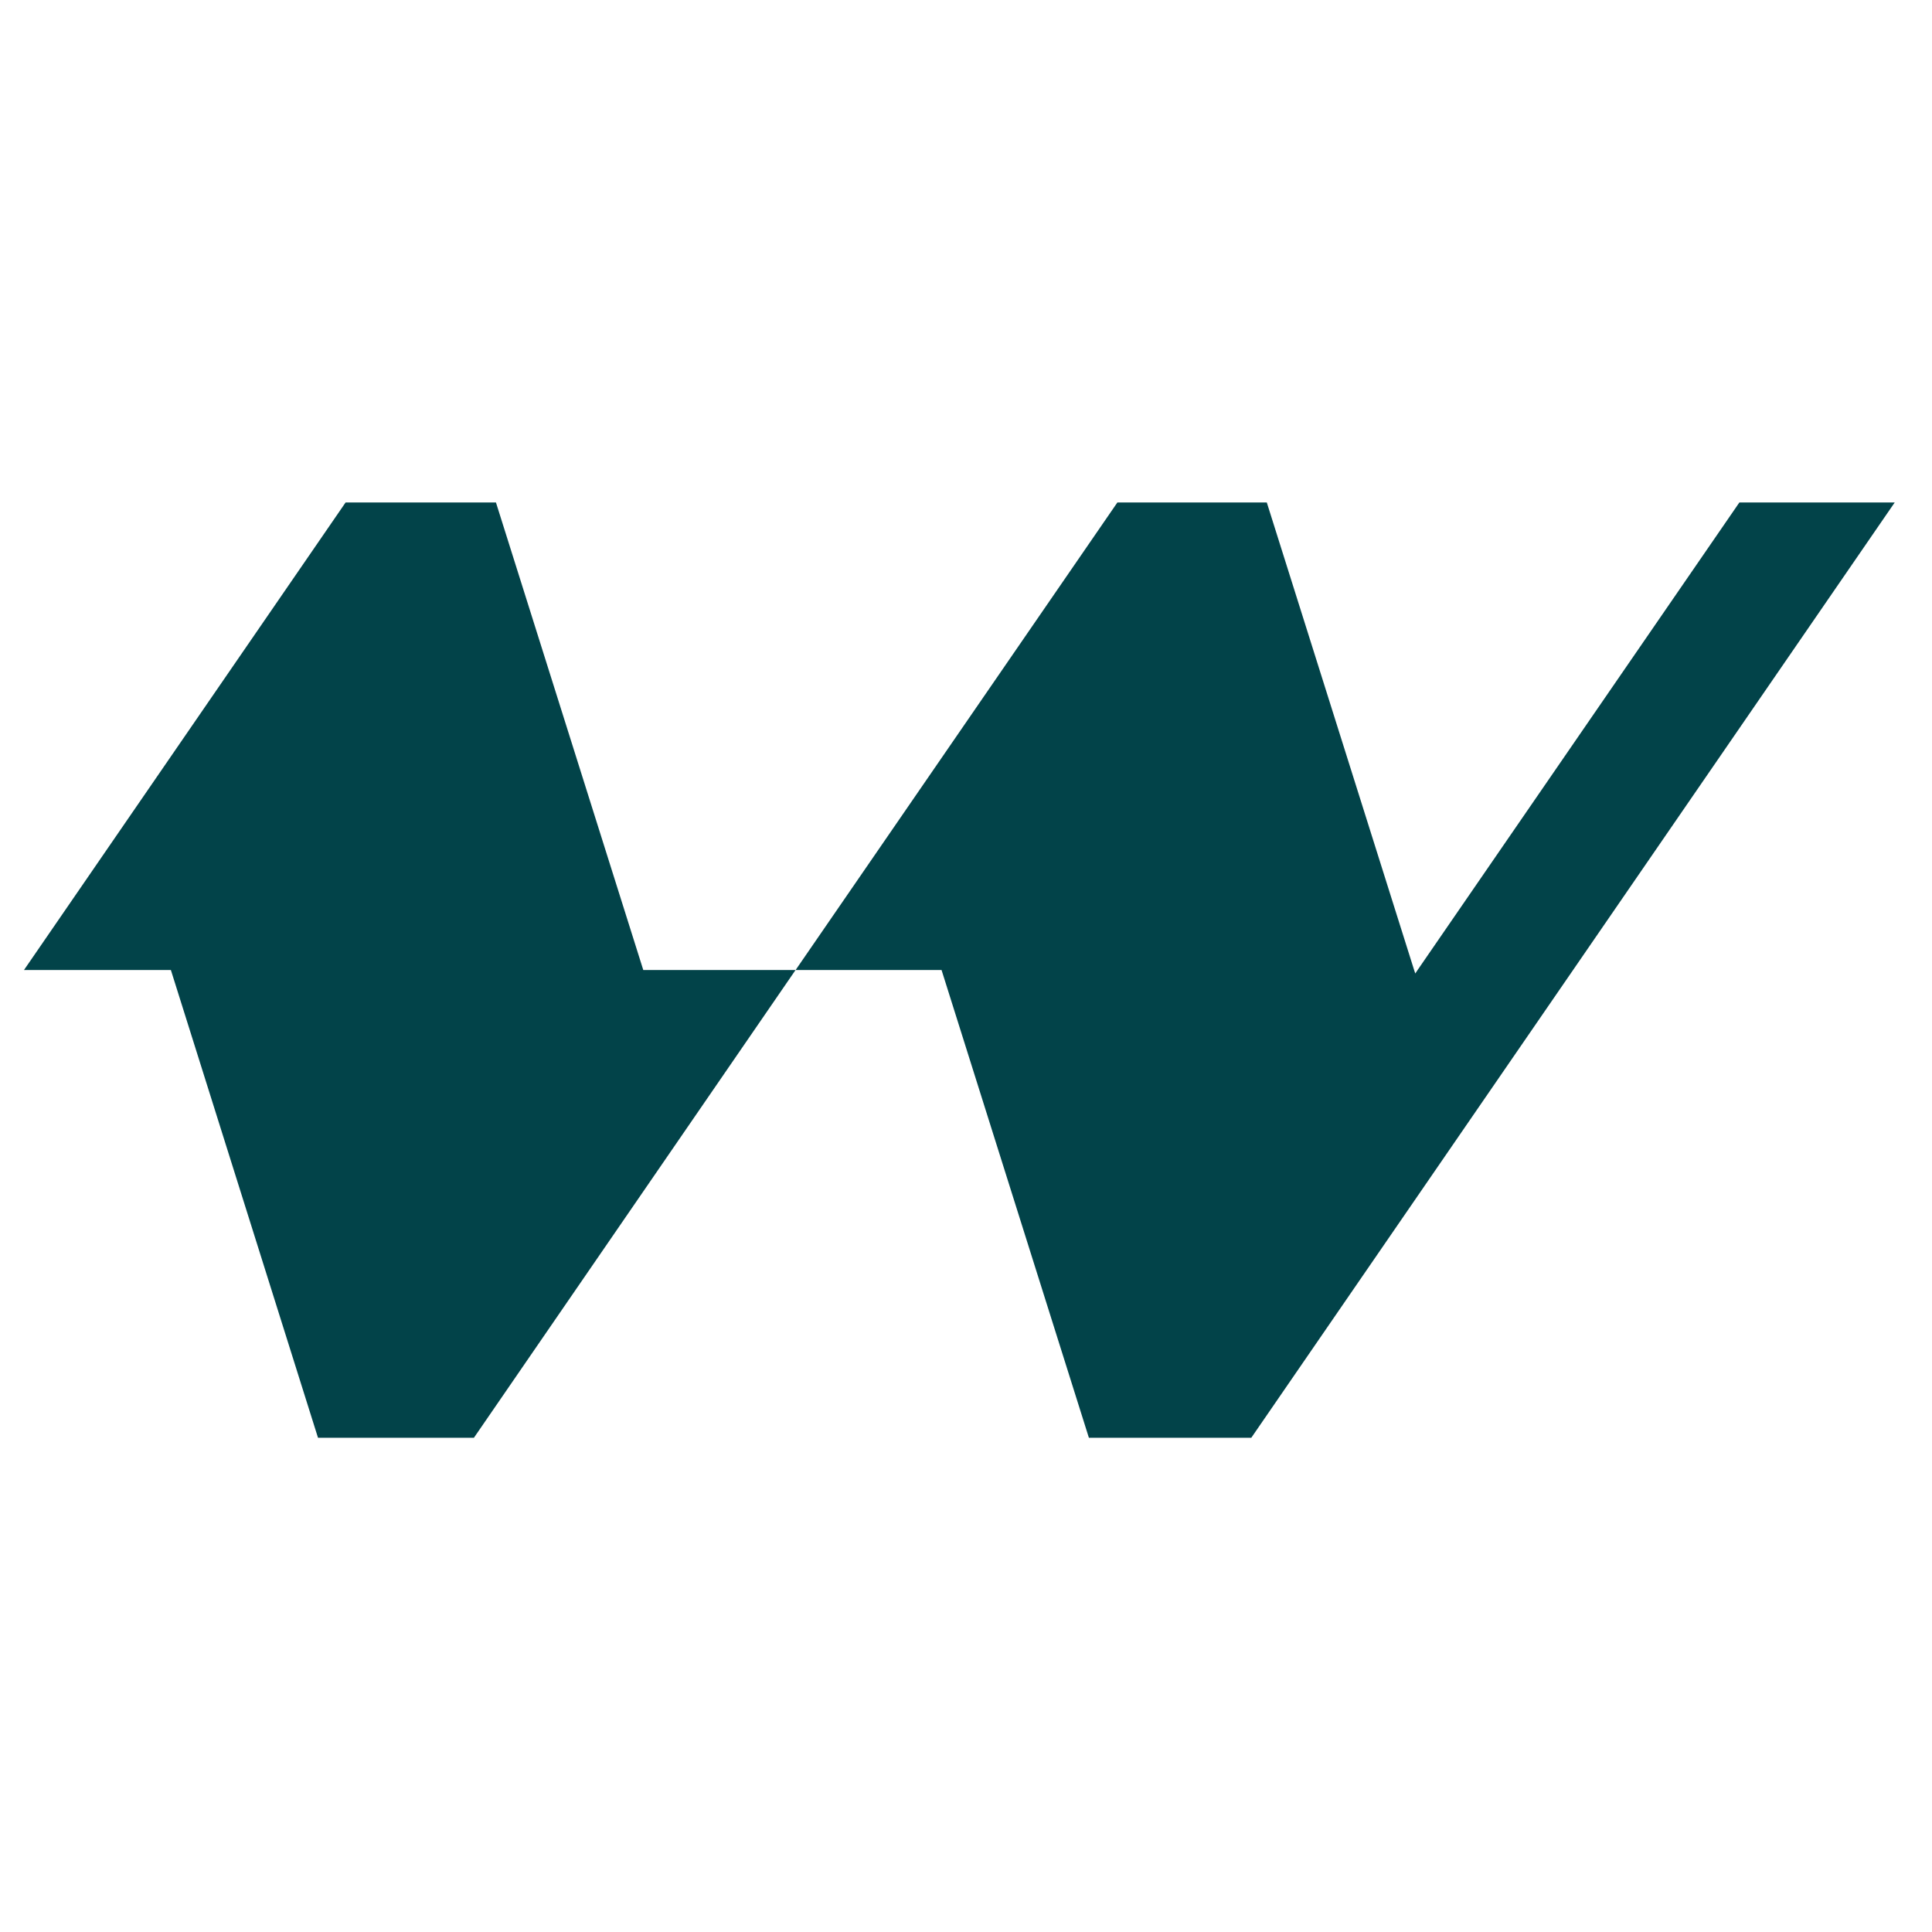 <svg xmlns="http://www.w3.org/2000/svg" version="1.1" xmlns:xlink="http://www.w3.org/1999/xlink" width="1000" height="1000"><style>
    #light-icon {
      display: inline;
    }
    #dark-icon {
      display: none;
    }

    @media (prefers-color-scheme: dark) {
      #light-icon {
        display: none;
      }
      #dark-icon {
        display: inline;
      }
    }
  </style><g id="light-icon"><svg xmlns="http://www.w3.org/2000/svg" version="1.1" xmlns:xlink="http://www.w3.org/1999/xlink" width="1000" height="1000"><g><g transform="matrix(21.277,0,0,21.277,0,255.319)"><svg xmlns="http://www.w3.org/2000/svg" version="1.1" xmlns:xlink="http://www.w3.org/1999/xlink" width="47" height="23"><svg width="47" height="23" version="1.1" viewBox="0 0 47 23" xmlns="http://www.w3.org/2000/svg">
 <path d="m46.092 0.224-15.652 22.752h-3.951l-3.584-11.378h-3.551l7.828-11.374h3.635l3.584 11.374 0.028 0.084 0.056-0.084 7.828-11.374h3.779z" fill="#024349"></path>
 <path d="m19.353 11.598-7.824 11.378h-3.793l-3.579-11.378h-3.574l7.824-11.374h3.658l3.584 11.374h3.705z" fill="#024349"></path>
</svg></svg></g></g></svg></g><g id="dark-icon"><svg xmlns="http://www.w3.org/2000/svg" version="1.1" xmlns:xlink="http://www.w3.org/1999/xlink" width="1000" height="1000"><g><g transform="matrix(21.277,0,0,21.277,0,255.319)"><svg xmlns="http://www.w3.org/2000/svg" version="1.1" xmlns:xlink="http://www.w3.org/1999/xlink" width="47" height="23"><svg width="47" height="23" version="1.1" viewBox="0 0 47 23" xmlns="http://www.w3.org/2000/svg">
 <path d="m46.092 0.224-15.652 22.752h-3.951l-3.584-11.378h-3.551l7.828-11.374h3.635l3.584 11.374 0.028 0.084 0.056-0.084 7.828-11.374h3.779z" fill="#74F1A5"></path>
 <path d="m19.353 11.598-7.824 11.378h-3.793l-3.579-11.378h-3.574l7.824-11.374h3.658l3.584 11.374h3.705z" fill="#74F1A5"></path>
</svg></svg></g></g></svg></g></svg>